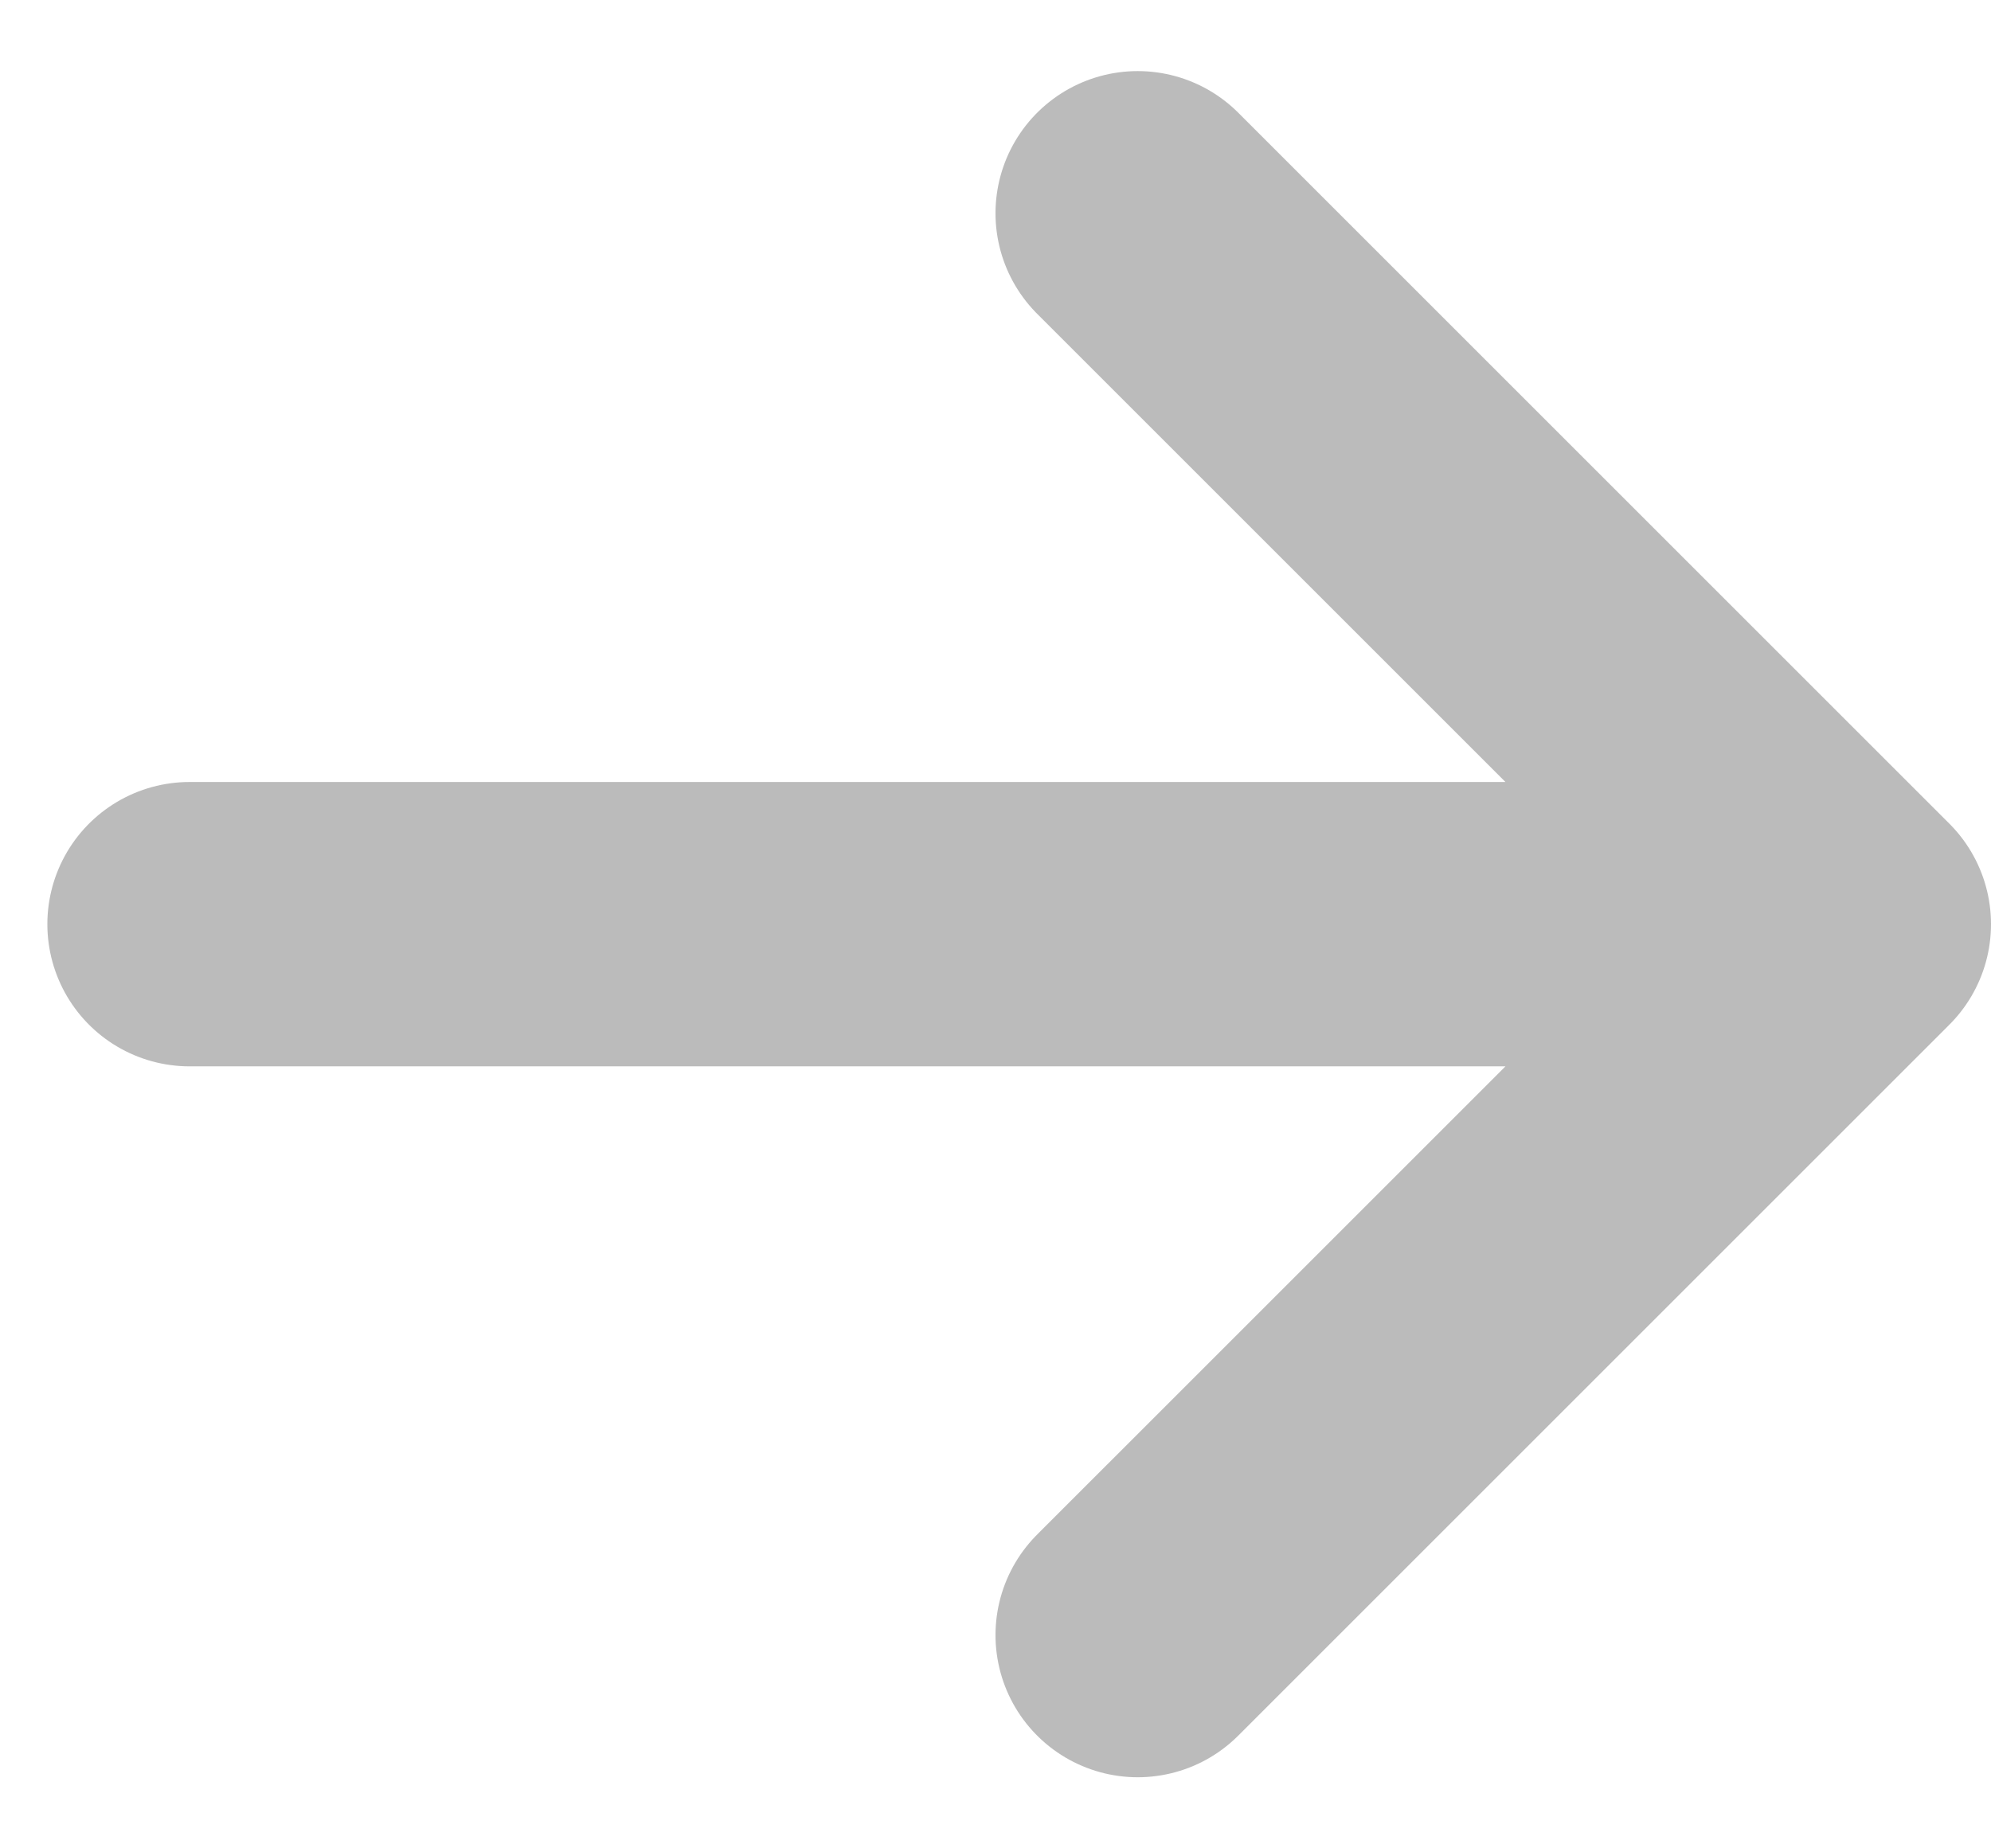 <svg xmlns="http://www.w3.org/2000/svg" width="14" height="13" viewBox="0 0 14 13" fill="none">
  <path d="M13 6.5L1.333 6.5M13 6.5L8 1.5M13 6.5L8 11.5" stroke="#BBBBBB" stroke-width="2" stroke-linecap="round" stroke-linejoin="round"/>
</svg>